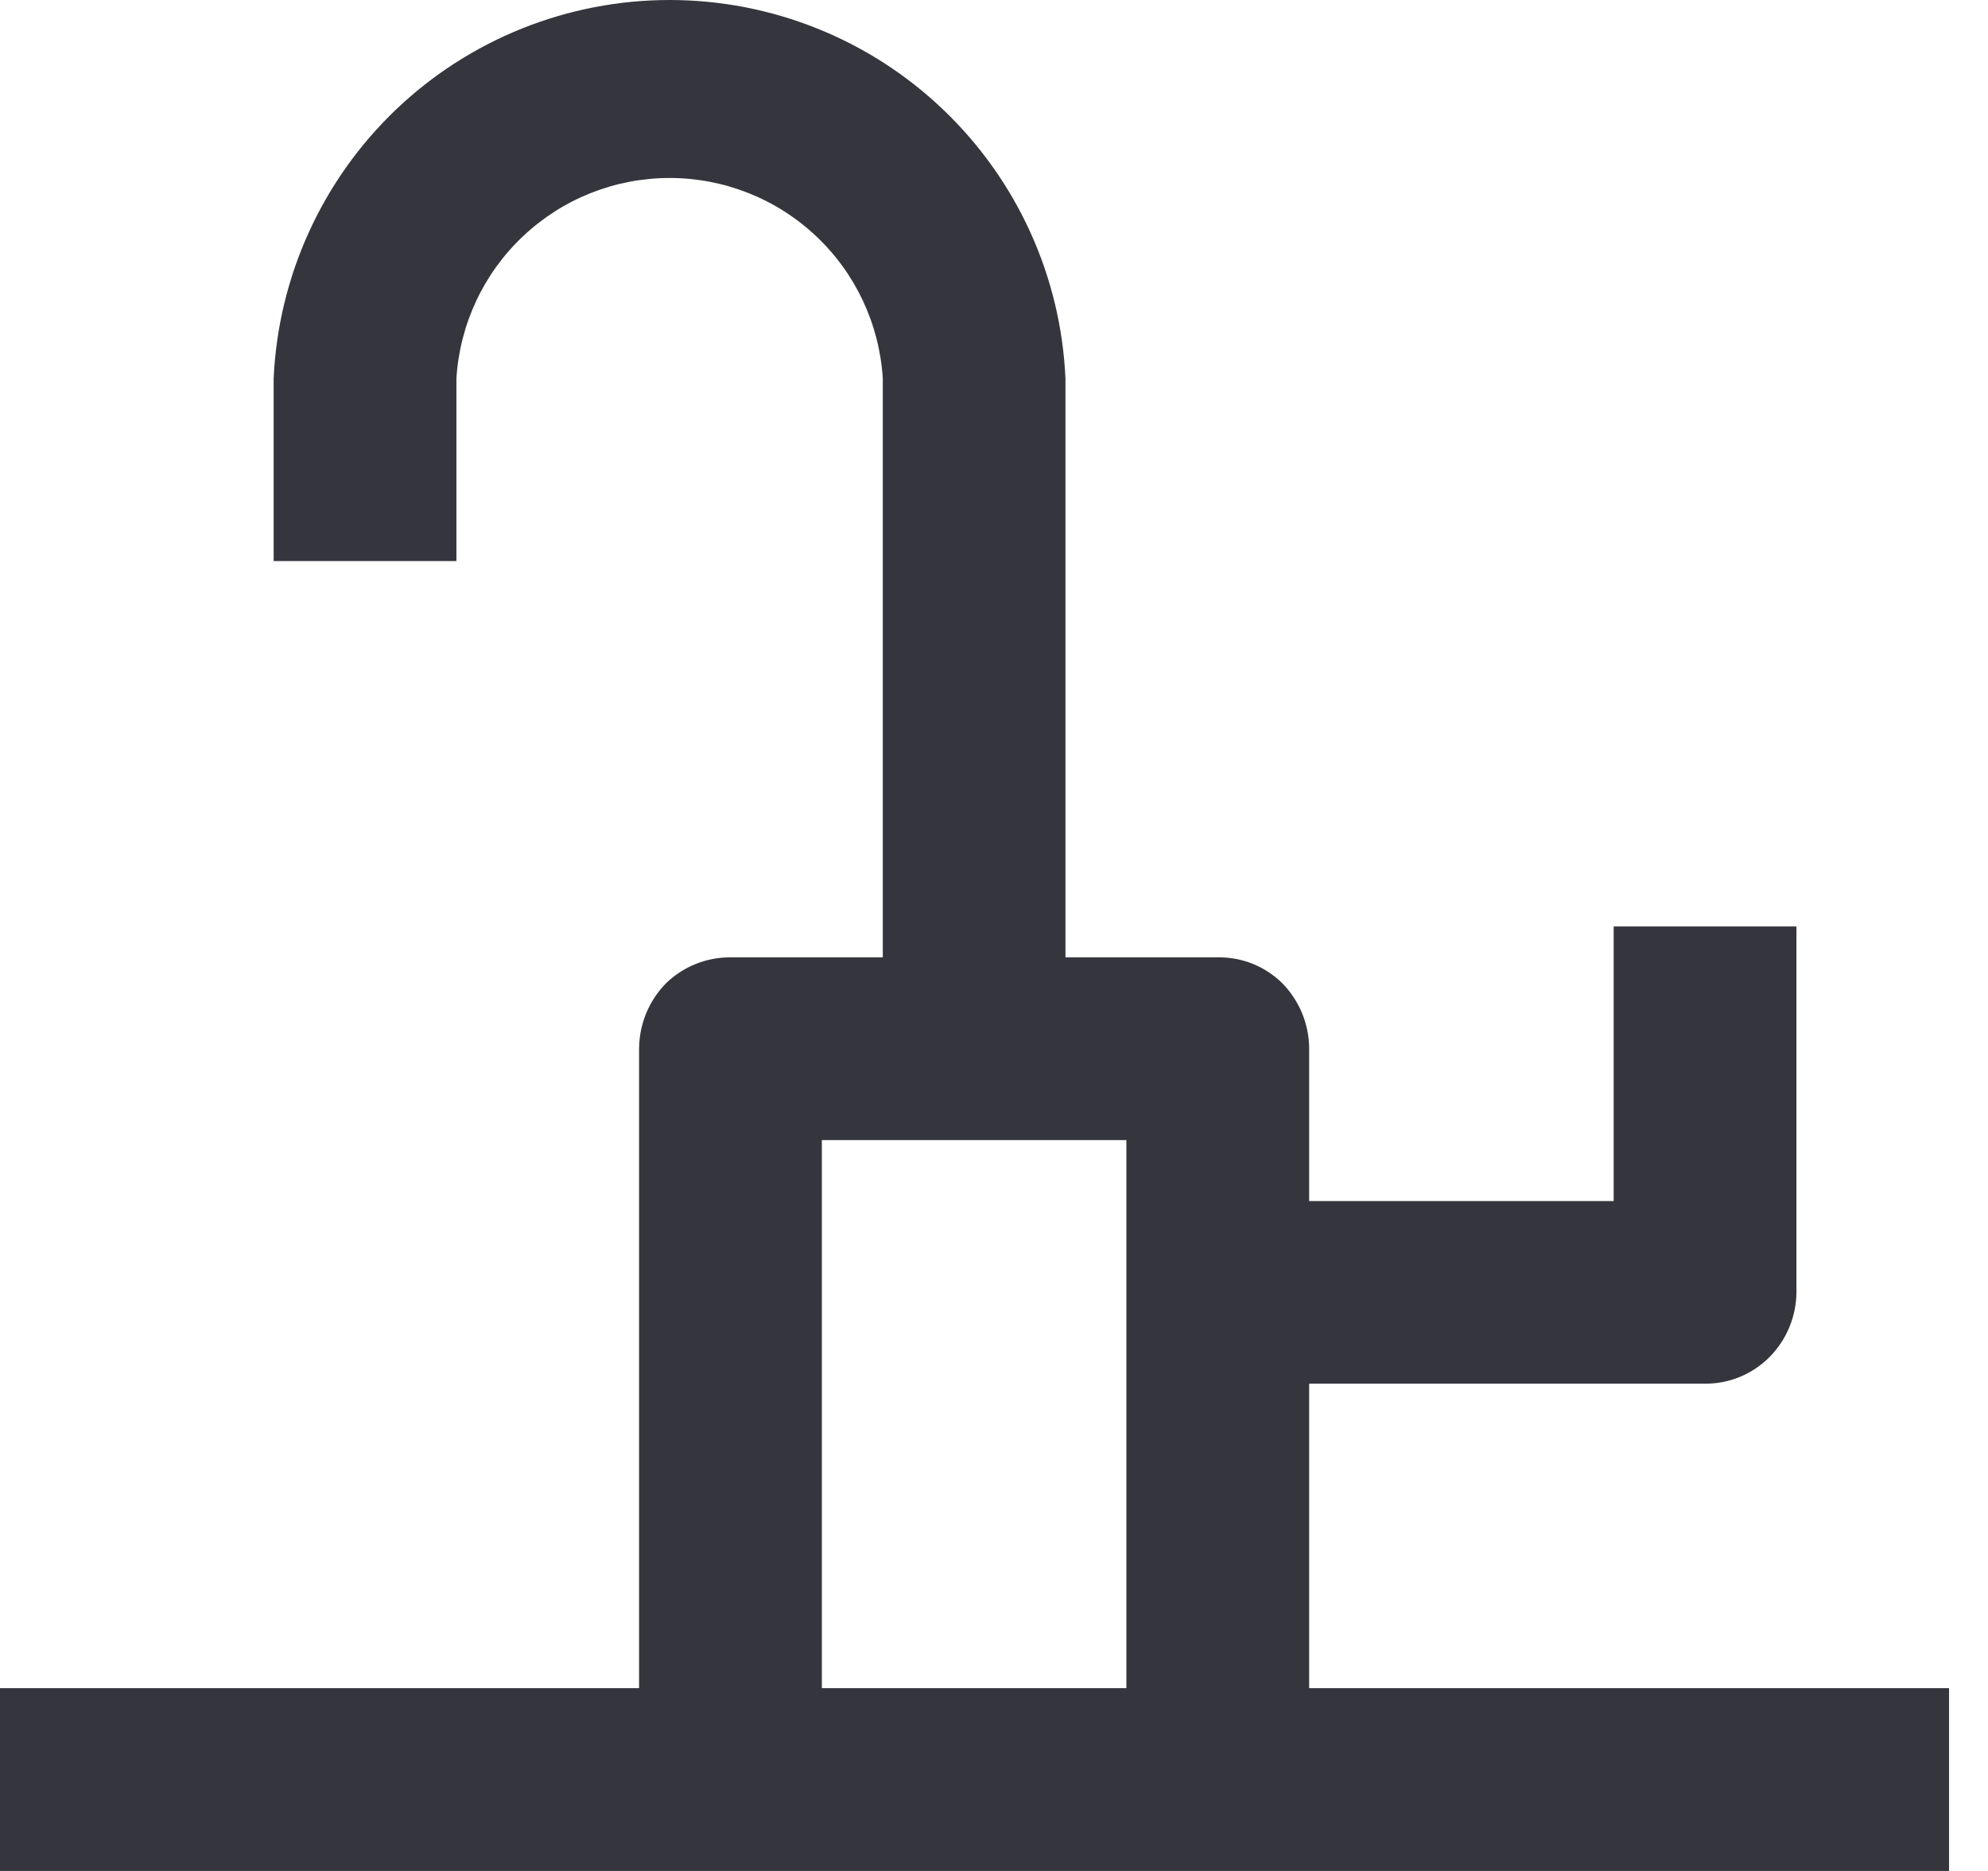 <?xml version="1.0" encoding="UTF-8"?> <svg xmlns="http://www.w3.org/2000/svg" width="17" height="16" viewBox="0 0 17 16" fill="none"><path d="M11.195 11.833H14.584C14.686 11.833 14.787 11.813 14.881 11.774C14.975 11.734 15.061 11.677 15.133 11.604C15.279 11.456 15.361 11.257 15.362 11.048V7.923H13.799V10.271H11.195V8.965C11.194 8.757 11.111 8.558 10.966 8.409C10.894 8.338 10.808 8.281 10.714 8.243C10.62 8.205 10.519 8.186 10.417 8.187H9.111V3.236C9.072 2.364 8.698 1.542 8.067 0.939C7.437 0.336 6.598 0 5.726 0C4.854 0 4.015 0.336 3.384 0.939C2.754 1.542 2.38 2.364 2.34 3.236V4.798H3.903V3.236C3.932 2.772 4.136 2.336 4.475 2.018C4.814 1.699 5.261 1.522 5.726 1.522C6.191 1.522 6.638 1.699 6.977 2.018C7.316 2.336 7.52 2.772 7.549 3.236V8.187H6.25C6.043 8.185 5.843 8.265 5.695 8.409C5.549 8.558 5.467 8.757 5.465 8.965V14.437H0V16H16.667V14.437H11.195V11.833ZM7.028 14.437V9.75H9.632V14.437H7.028Z" fill="#35363D"></path></svg> 
